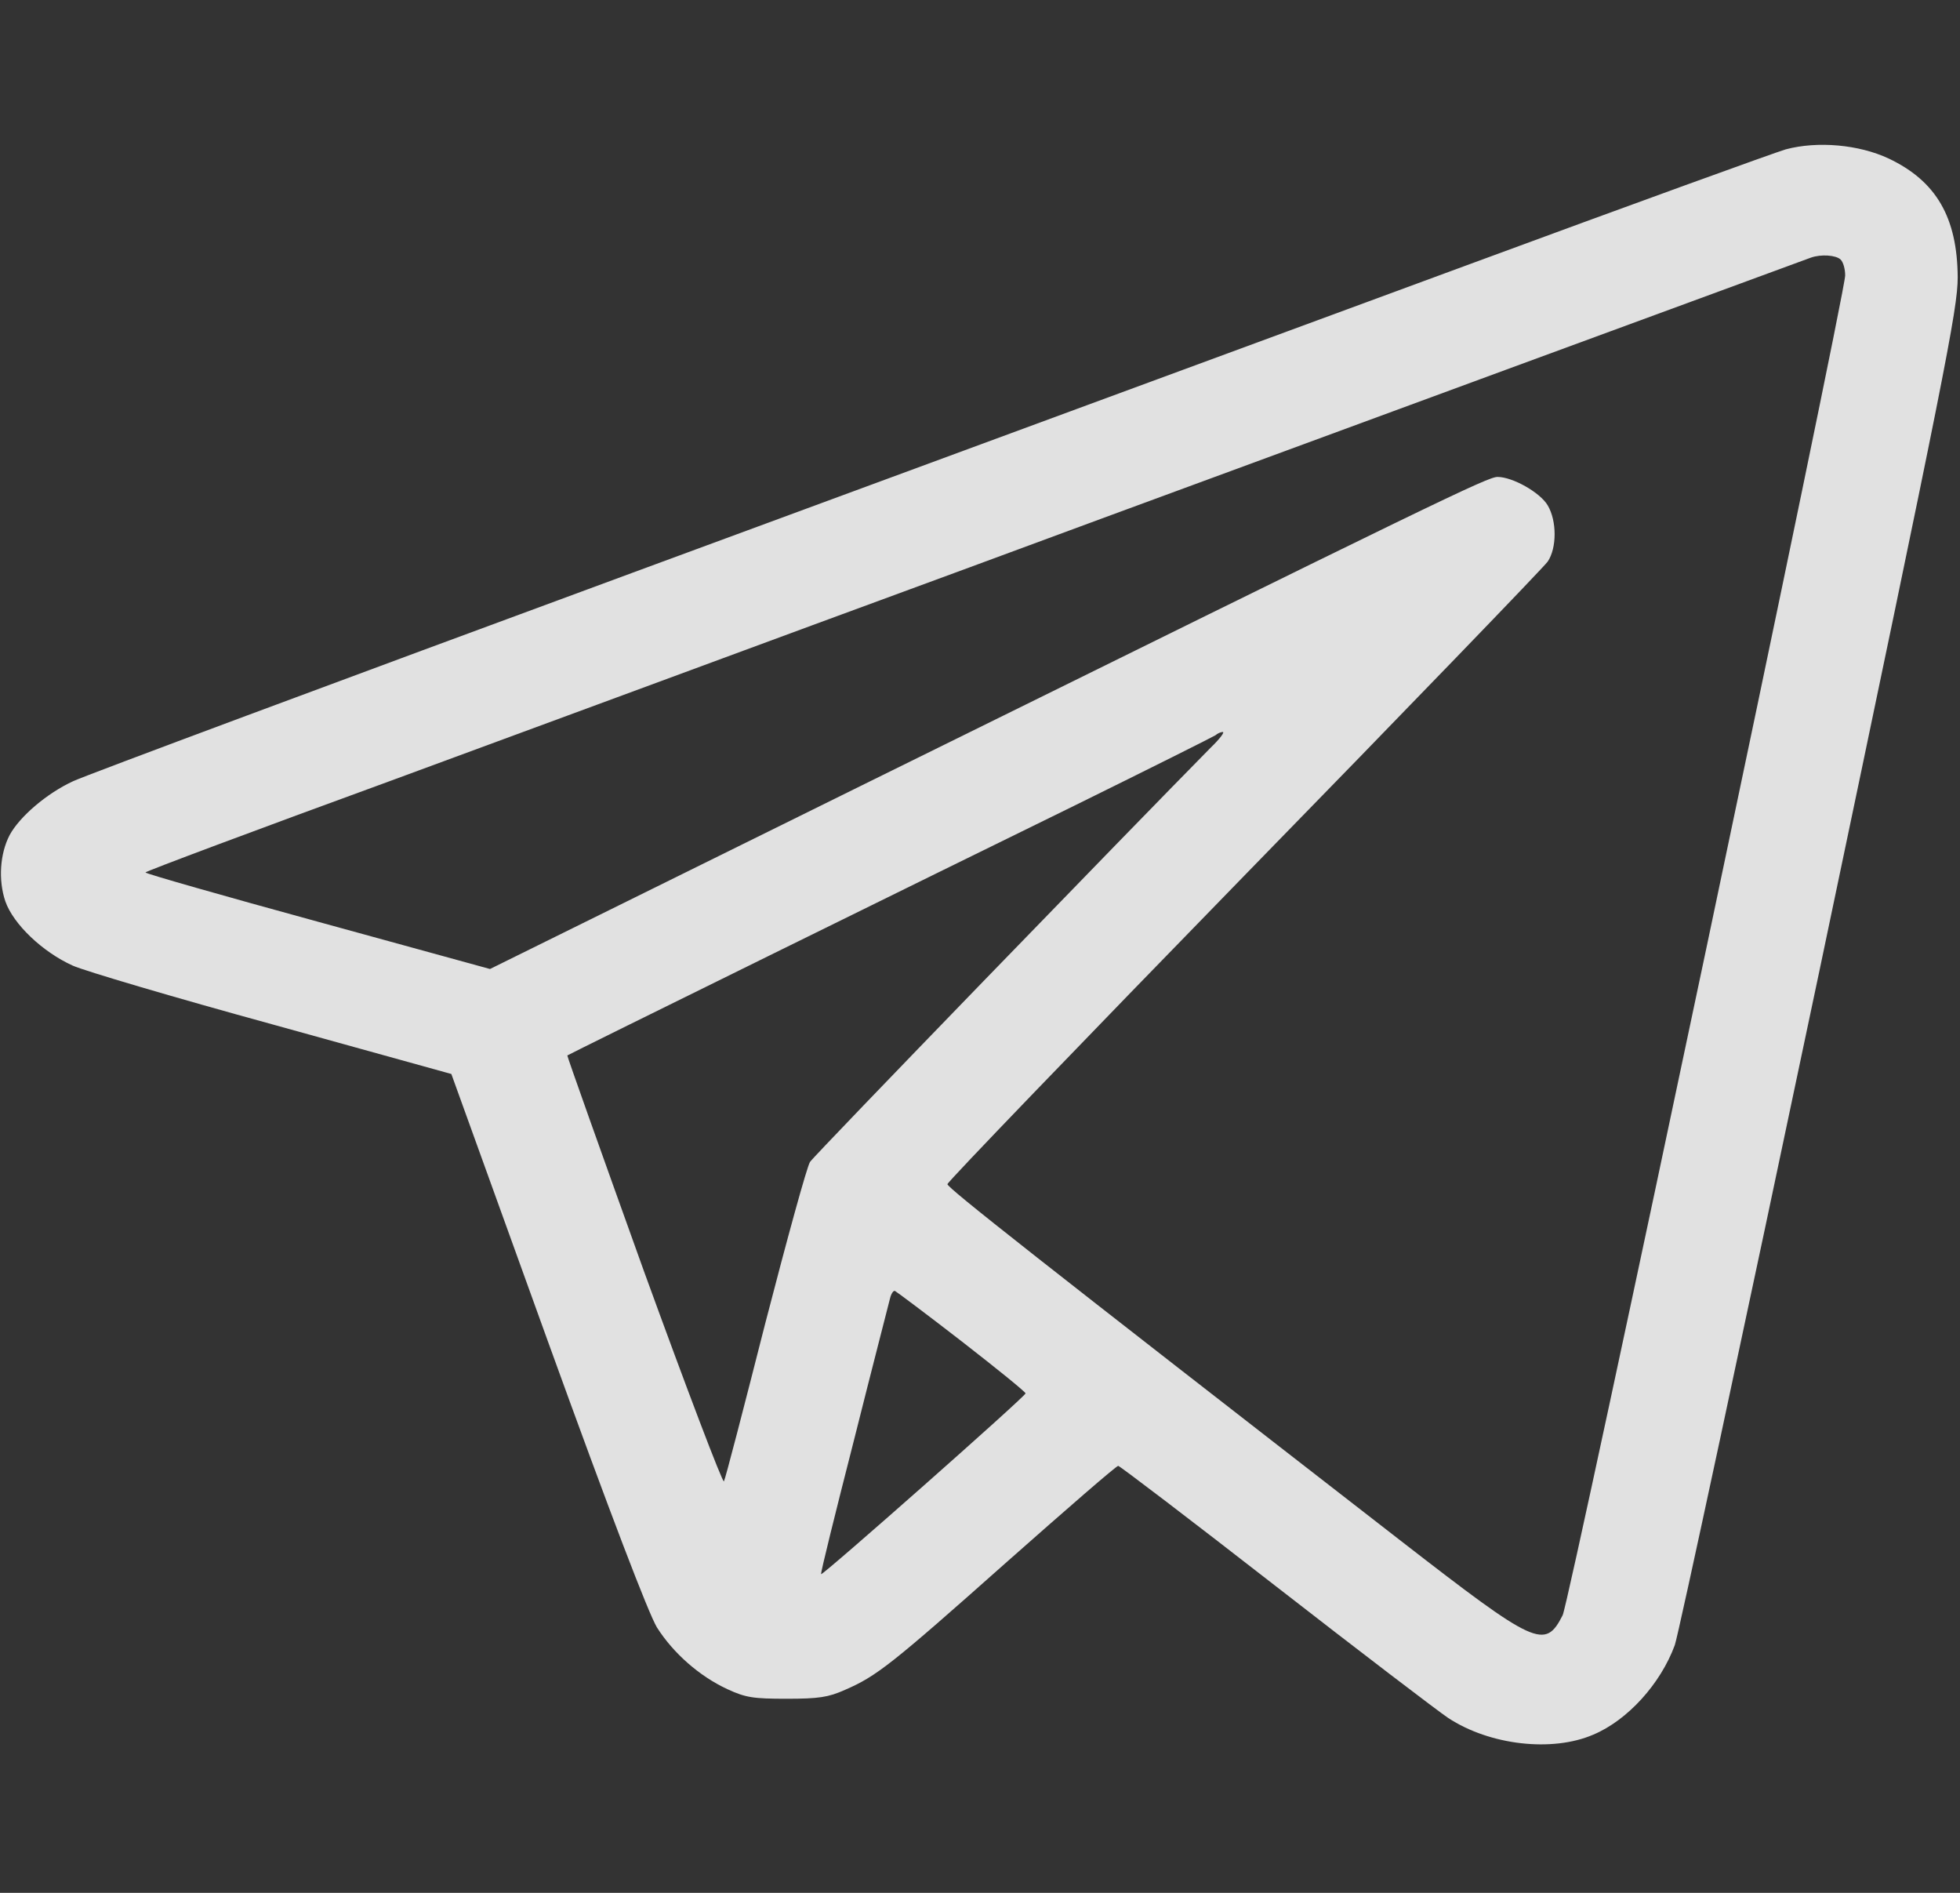 <?xml version="1.0" encoding="UTF-8"?> <svg xmlns="http://www.w3.org/2000/svg" width="29" height="28" viewBox="0 0 29 28" fill="none"><rect x="0" y="0" width="29" height="28" fill="#333333" stroke="none"/> <path d="M26.423 2.209C26.27 2.253 24.14 3.024 21.693 3.927C19.247 4.829 13.69 6.874 9.346 8.477C5.001 10.079 1.28 11.463 1.082 11.556C0.691 11.736 0.289 12.081 0.142 12.354C-3.49435e-06 12.627 -0.028 13.016 0.079 13.333C0.198 13.672 0.629 14.082 1.076 14.284C1.246 14.361 2.577 14.755 4.033 15.154L6.678 15.887L8.1 19.824C9.04 22.422 9.595 23.866 9.72 24.074C9.963 24.456 10.348 24.795 10.762 24.987C11.034 25.113 11.147 25.129 11.64 25.129C12.115 25.129 12.257 25.107 12.501 24.998C12.971 24.795 13.192 24.62 14.896 23.106C15.78 22.324 16.516 21.684 16.545 21.684C16.567 21.684 17.615 22.482 18.873 23.461C20.124 24.434 21.28 25.315 21.427 25.413C22.044 25.818 22.968 25.922 23.574 25.66C24.084 25.446 24.571 24.905 24.78 24.336C24.831 24.199 25.794 19.709 26.921 14.356C28.779 5.507 28.966 4.572 28.966 4.102C28.96 3.216 28.649 2.68 27.947 2.346C27.505 2.138 26.893 2.084 26.423 2.209ZM27.233 3.839C27.273 3.877 27.301 3.981 27.301 4.074C27.301 4.359 23.223 23.696 23.121 23.893C22.86 24.407 22.724 24.341 20.742 22.805C15.321 18.599 14.018 17.571 14.018 17.517C14.018 17.484 15.995 15.433 18.408 12.956C20.821 10.484 22.843 8.389 22.9 8.307C23.036 8.105 23.036 7.706 22.9 7.476C22.787 7.284 22.379 7.055 22.158 7.055C22.011 7.055 21.359 7.372 12.755 11.616L7.25 14.334L4.701 13.634C3.302 13.251 2.152 12.923 2.152 12.906C2.152 12.89 3.789 12.277 5.794 11.545C7.794 10.806 10.592 9.778 12.008 9.253C13.424 8.734 15.378 8.012 16.341 7.656C18.386 6.902 26.666 3.856 26.791 3.812C26.944 3.757 27.165 3.774 27.233 3.839ZM17.915 11.058C16.783 12.206 12.042 17.095 11.985 17.188C11.94 17.254 11.645 18.331 11.322 19.578C11.005 20.825 10.733 21.875 10.711 21.913C10.694 21.946 10.161 20.546 9.527 18.802C8.898 17.052 8.388 15.619 8.394 15.613C8.422 15.591 13.843 12.923 15.888 11.922C17.009 11.37 17.949 10.899 17.983 10.877C18.012 10.85 18.063 10.828 18.091 10.828C18.125 10.828 18.046 10.932 17.915 11.058ZM14.234 19.846C14.755 20.251 15.18 20.595 15.174 20.612C15.168 20.661 12.172 23.308 12.149 23.286C12.138 23.275 12.359 22.384 12.636 21.301C12.908 20.218 13.152 19.277 13.169 19.206C13.186 19.135 13.22 19.086 13.243 19.097C13.265 19.108 13.713 19.442 14.234 19.846Z" fill="white" fill-opacity="0.85"></path> </svg> 